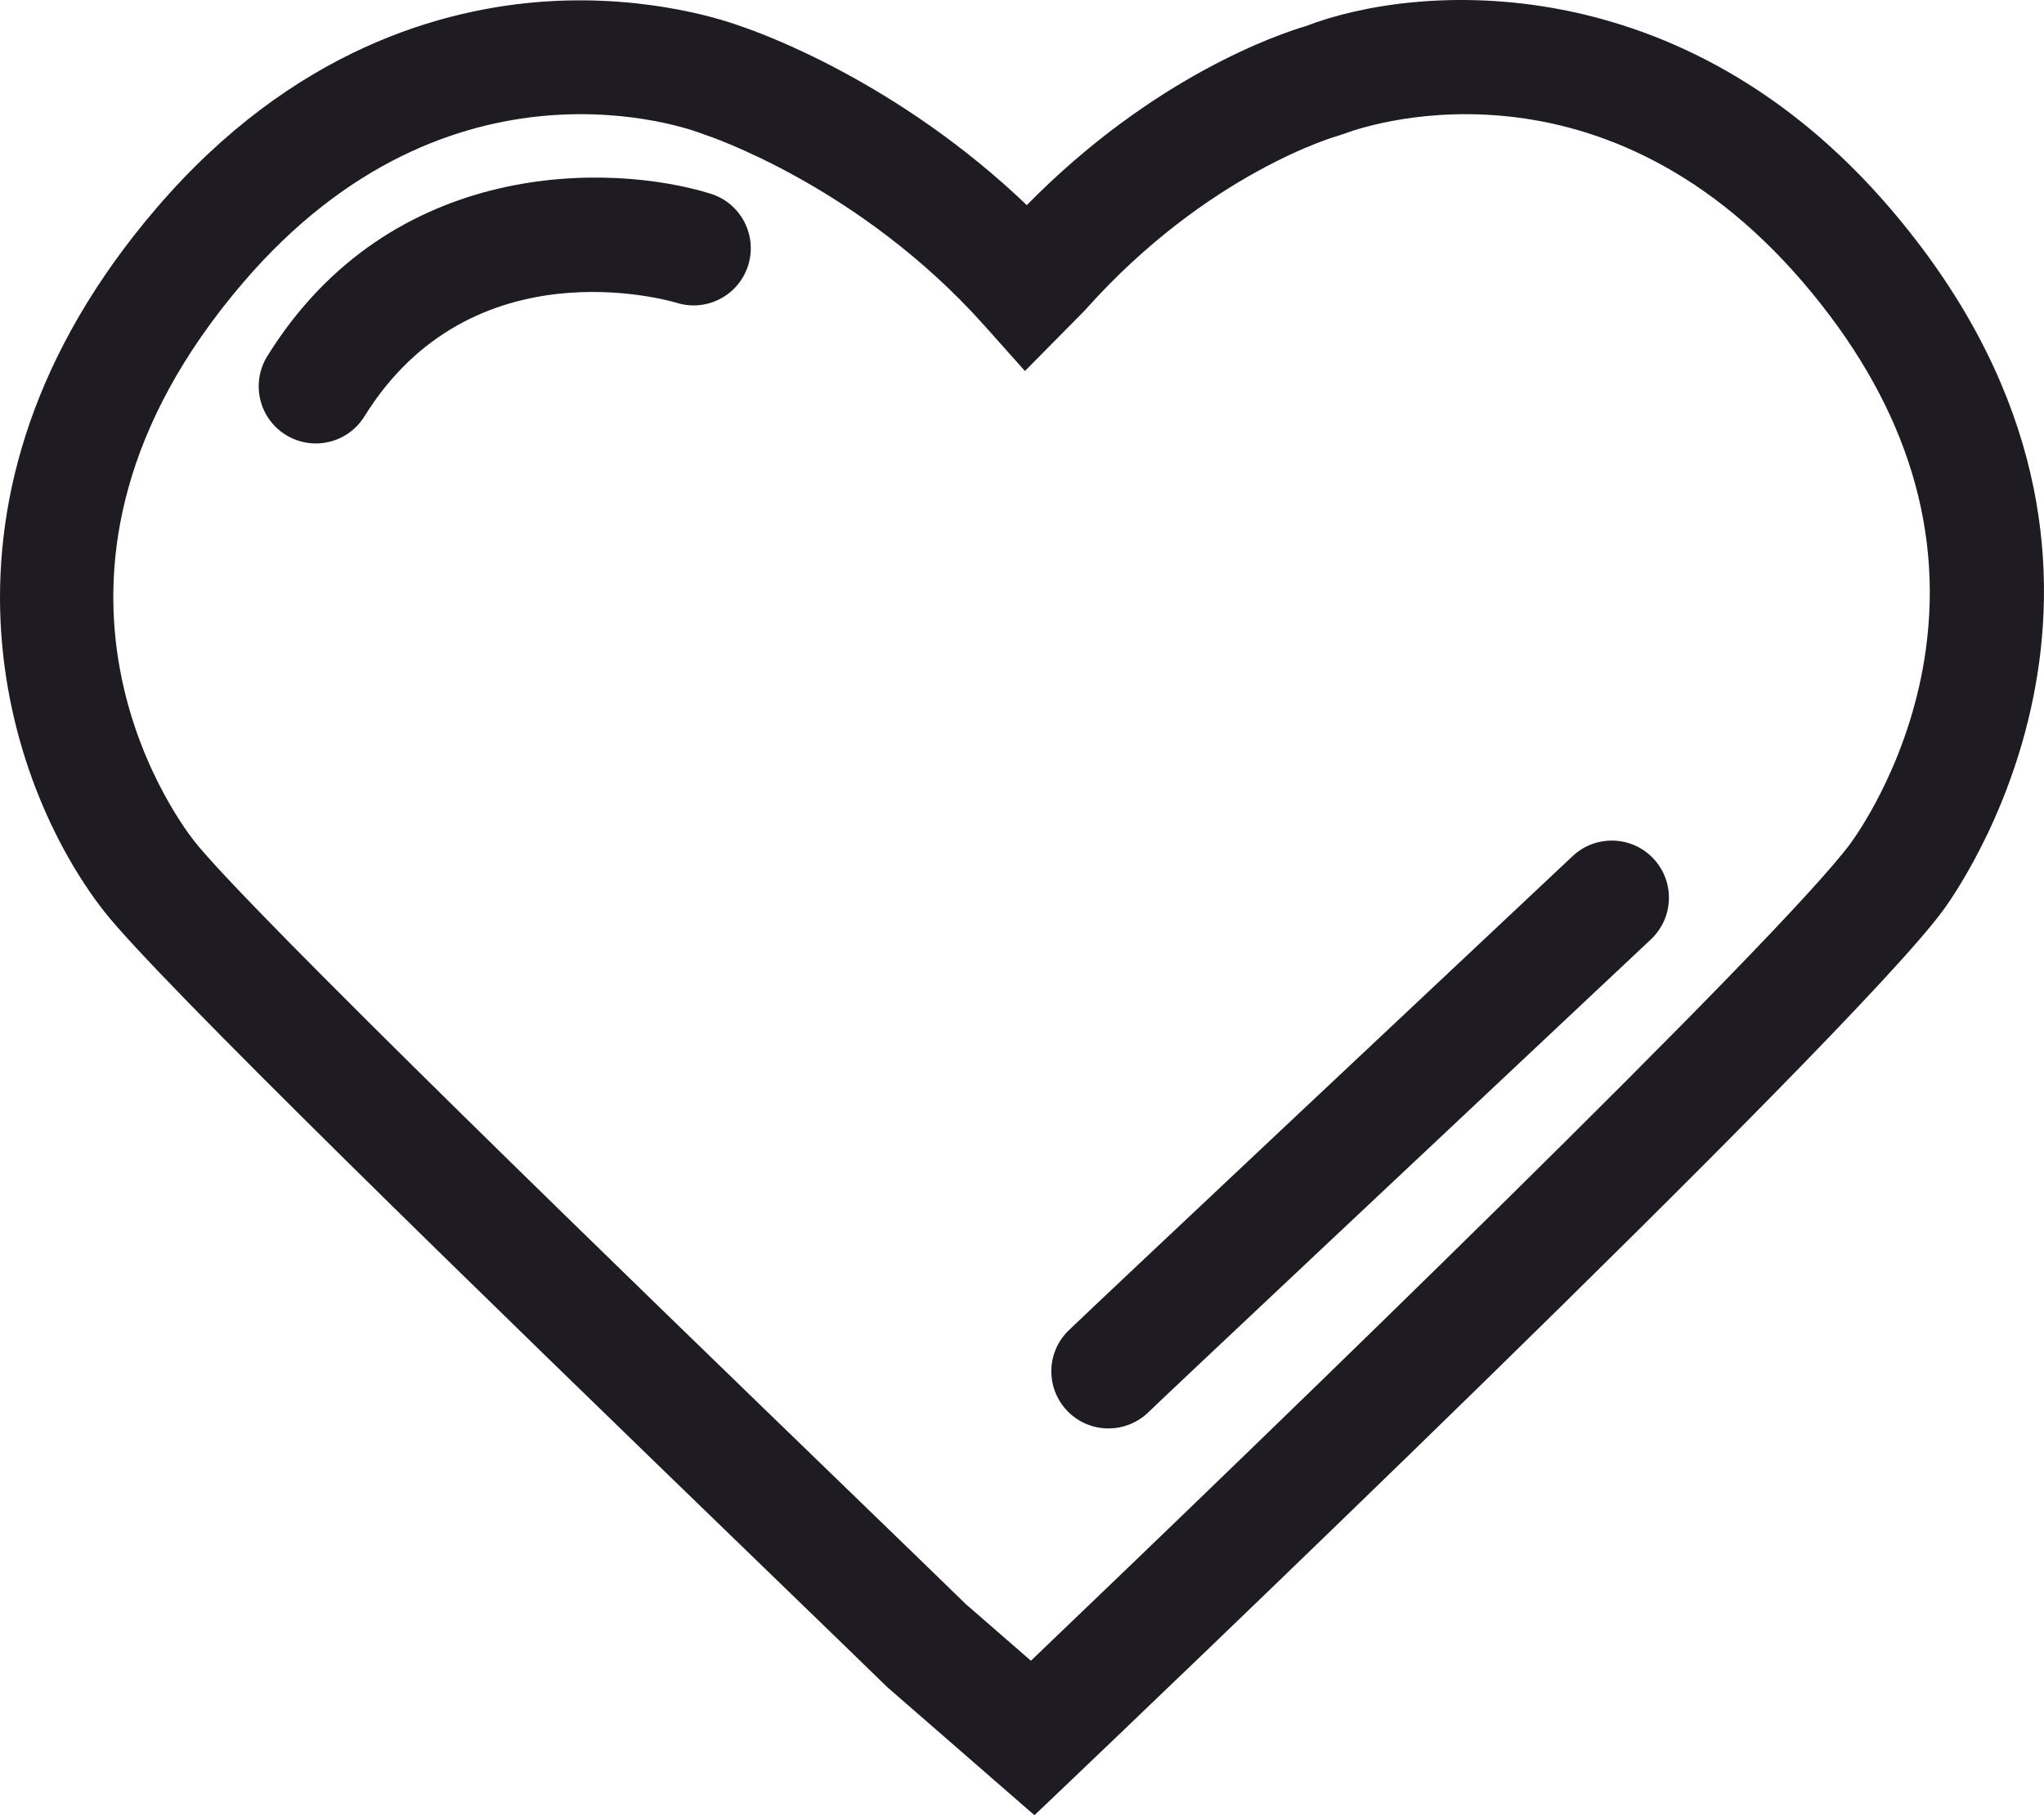 <?xml version="1.0" encoding="UTF-8"?>
<svg id="Layer_1" data-name="Layer 1" xmlns="http://www.w3.org/2000/svg" viewBox="0 0 196.751 174.737">
  <path d="M99.575,174.737l-14.195-12.355c-2.575-2.513-6.646-6.452-11.597-11.242-28.207-27.291-58.725-56.951-63.795-63.455C.626,75.677-8.837,47.914,15.071,20.021,28.184,4.722,42.754.762,52.667.133c9.996-.632,17.398,1.925,18.729,2.423,1.702.569,14.993,5.273,27.442,17.19,12.269-12.5,24.513-16.542,26.825-17.222,10.884-4.208,36.229-5.86,56.25,17.497,28.461,33.204,7.669,64.088,5.205,67.5-8.747,12.113-80.854,80.842-83.92,83.762l-3.624,3.453ZM92.949,154.398l6.285,5.466c22.845-21.831,72.562-69.91,78.967-78.781.951-1.317,5.766-8.398,7.17-18.515,1.713-12.342-2.26-24.248-11.809-35.388-19.987-23.321-43.144-14.7-44.12-14.322l-.621.203c-.1.027-12.549,3.535-24.33,16.74l-.192.204-5.639,5.708-3.9-4.371c-12.038-13.492-26.734-18.317-26.881-18.364l-.363-.131c-.95-.367-24.105-8.986-44.093,14.332-23.748,27.707-6.774,51.158-4.76,53.741,5.022,6.441,42.587,42.787,62.769,62.313,4.893,4.733,8.93,8.64,11.518,11.164Z" style="fill: #1e1c22; stroke-width: 0px;"/>
  <g>
    <path d="M30.398,42.688c-.989,0-1.99-.267-2.893-.826-2.582-1.601-3.377-4.991-1.777-7.573,11.88-19.163,33.105-18.611,42.67-15.644,2.901.901,4.523,3.982,3.623,6.884-.901,2.901-3.98,4.523-6.884,3.622-.779-.234-19.744-5.709-30.06,10.934-1.041,1.679-2.839,2.603-4.68,2.603Z" style="fill: #1e1c22; stroke-width: 0px;"/>
    <path d="M106.698,137.503c-1.413,0-2.825-.539-3.897-1.619-2.136-2.15-2.14-5.613.004-7.756,1.379-1.38,43.75-41.186,48.577-45.72,2.214-2.08,5.694-1.971,7.774.243s1.971,5.694-.243,7.774c-18.762,17.624-47.117,44.282-48.338,45.487-1.074,1.06-2.476,1.59-3.877,1.59Z" style="fill: #1e1c22; stroke-width: 0px;"/>
  </g>
</svg>